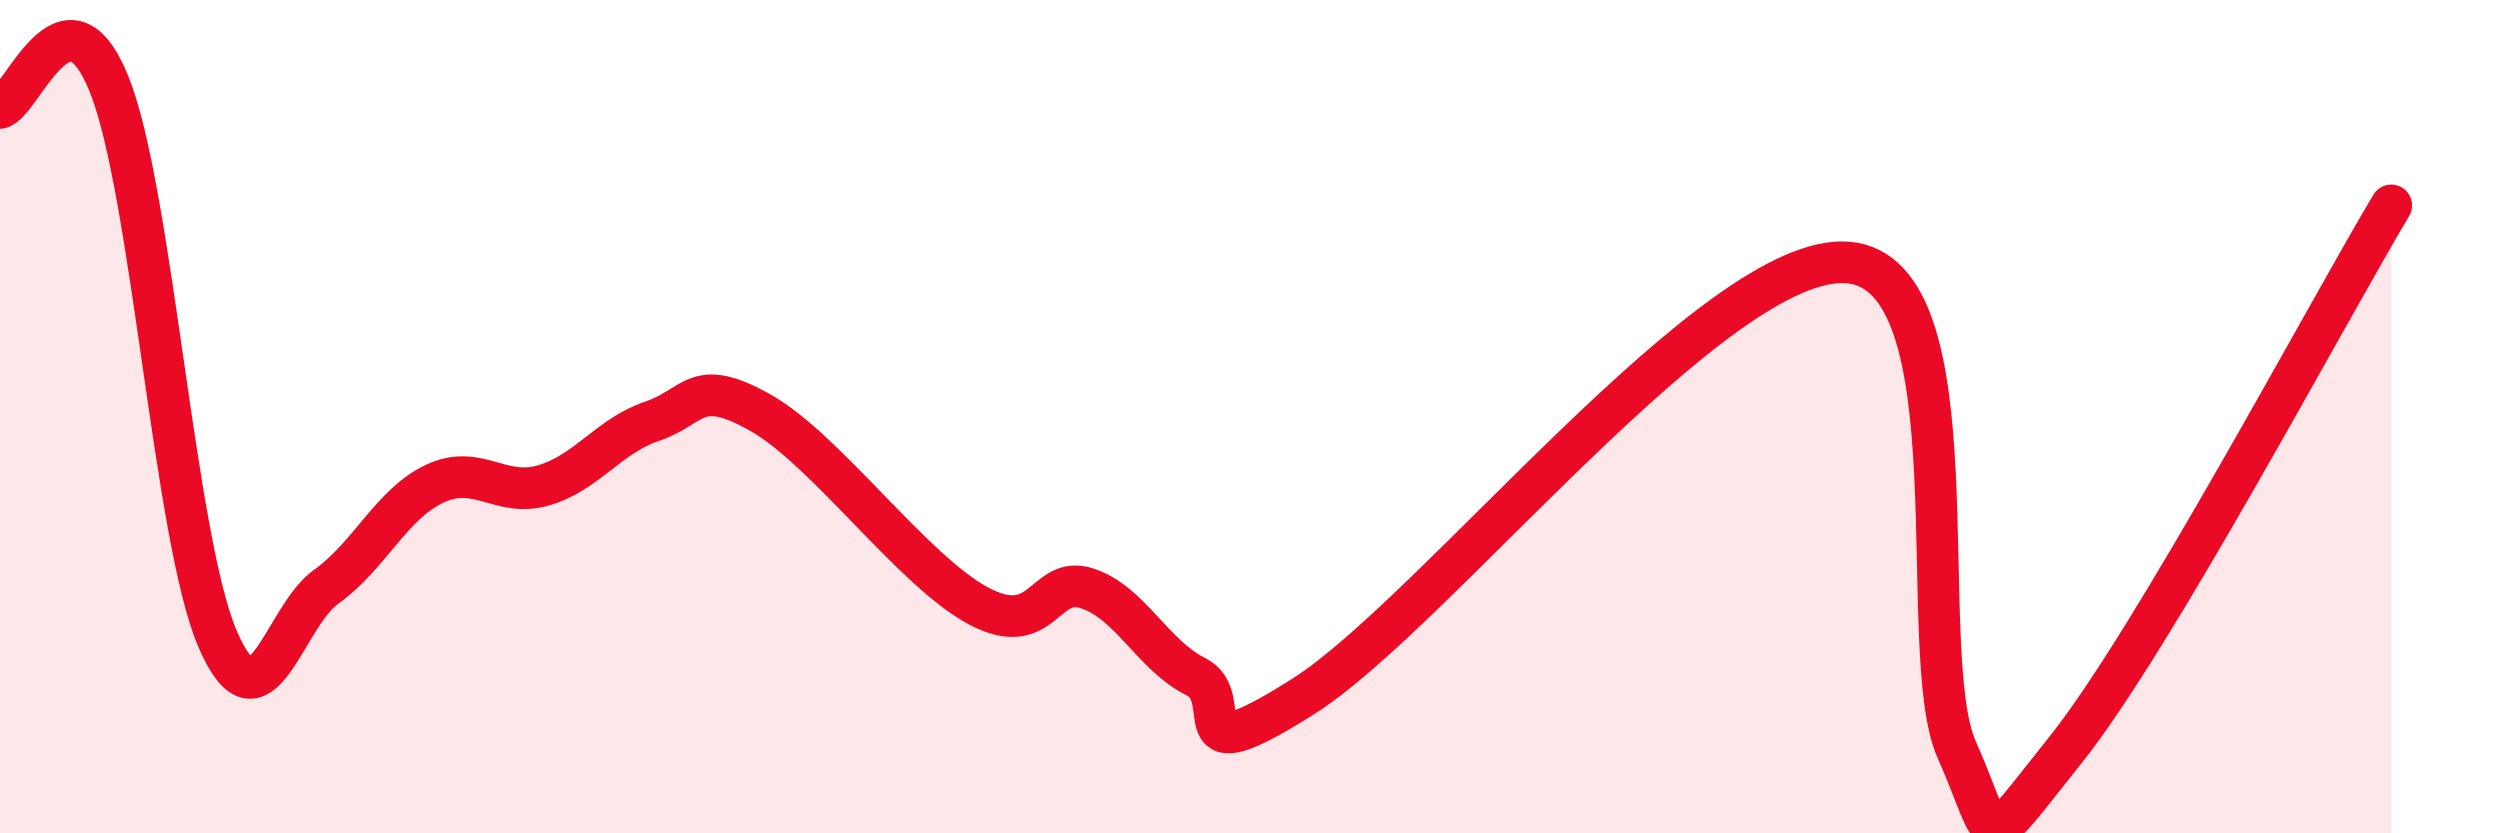 
    <svg width="60" height="20" viewBox="0 0 60 20" xmlns="http://www.w3.org/2000/svg">
      <path
        d="M 0,2.59 C 0.52,2.47 1.57,-0.55 2.61,2 C 3.65,4.55 4.18,12.91 5.22,15.33 C 6.26,17.75 6.79,14.82 7.83,14.08 C 8.87,13.34 9.39,12.1 10.43,11.61 C 11.47,11.12 12,11.95 13.04,11.65 C 14.08,11.35 14.61,10.46 15.65,10.11 C 16.69,9.76 16.69,9.02 18.26,9.91 C 19.83,10.8 21.91,13.7 23.48,14.54 C 25.05,15.38 25.05,13.78 26.09,14.12 C 27.13,14.46 27.66,15.72 28.7,16.24 C 29.74,16.76 28.17,18.69 31.3,16.7 C 34.43,14.71 41.22,6.04 44.35,6.3 C 47.48,6.56 45.92,15.65 46.96,17.99 C 48,20.33 47.48,20.61 49.57,18 C 51.66,15.39 55.83,7.54 57.39,4.93L57.39 20L0 20Z"
        fill="#EB0A25"
        opacity="0.1"
        stroke-linecap="round"
        stroke-linejoin="round"
      />
      <path
        d="M 0,2.59 C 0.52,2.47 1.57,-0.55 2.61,2 C 3.65,4.55 4.18,12.91 5.22,15.33 C 6.26,17.75 6.79,14.82 7.83,14.08 C 8.87,13.34 9.39,12.1 10.43,11.61 C 11.47,11.12 12,11.95 13.04,11.65 C 14.08,11.35 14.61,10.46 15.65,10.11 C 16.69,9.76 16.69,9.02 18.26,9.91 C 19.83,10.8 21.91,13.7 23.48,14.54 C 25.05,15.38 25.05,13.78 26.09,14.12 C 27.13,14.46 27.66,15.72 28.7,16.24 C 29.74,16.76 28.17,18.69 31.3,16.7 C 34.43,14.71 41.22,6.04 44.35,6.3 C 47.48,6.56 45.92,15.65 46.96,17.99 C 48,20.33 47.48,20.61 49.57,18 C 51.66,15.39 55.83,7.54 57.39,4.93"
        stroke="#EB0A25"
        stroke-width="1"
        fill="none"
        stroke-linecap="round"
        stroke-linejoin="round"
      />
    </svg>
  